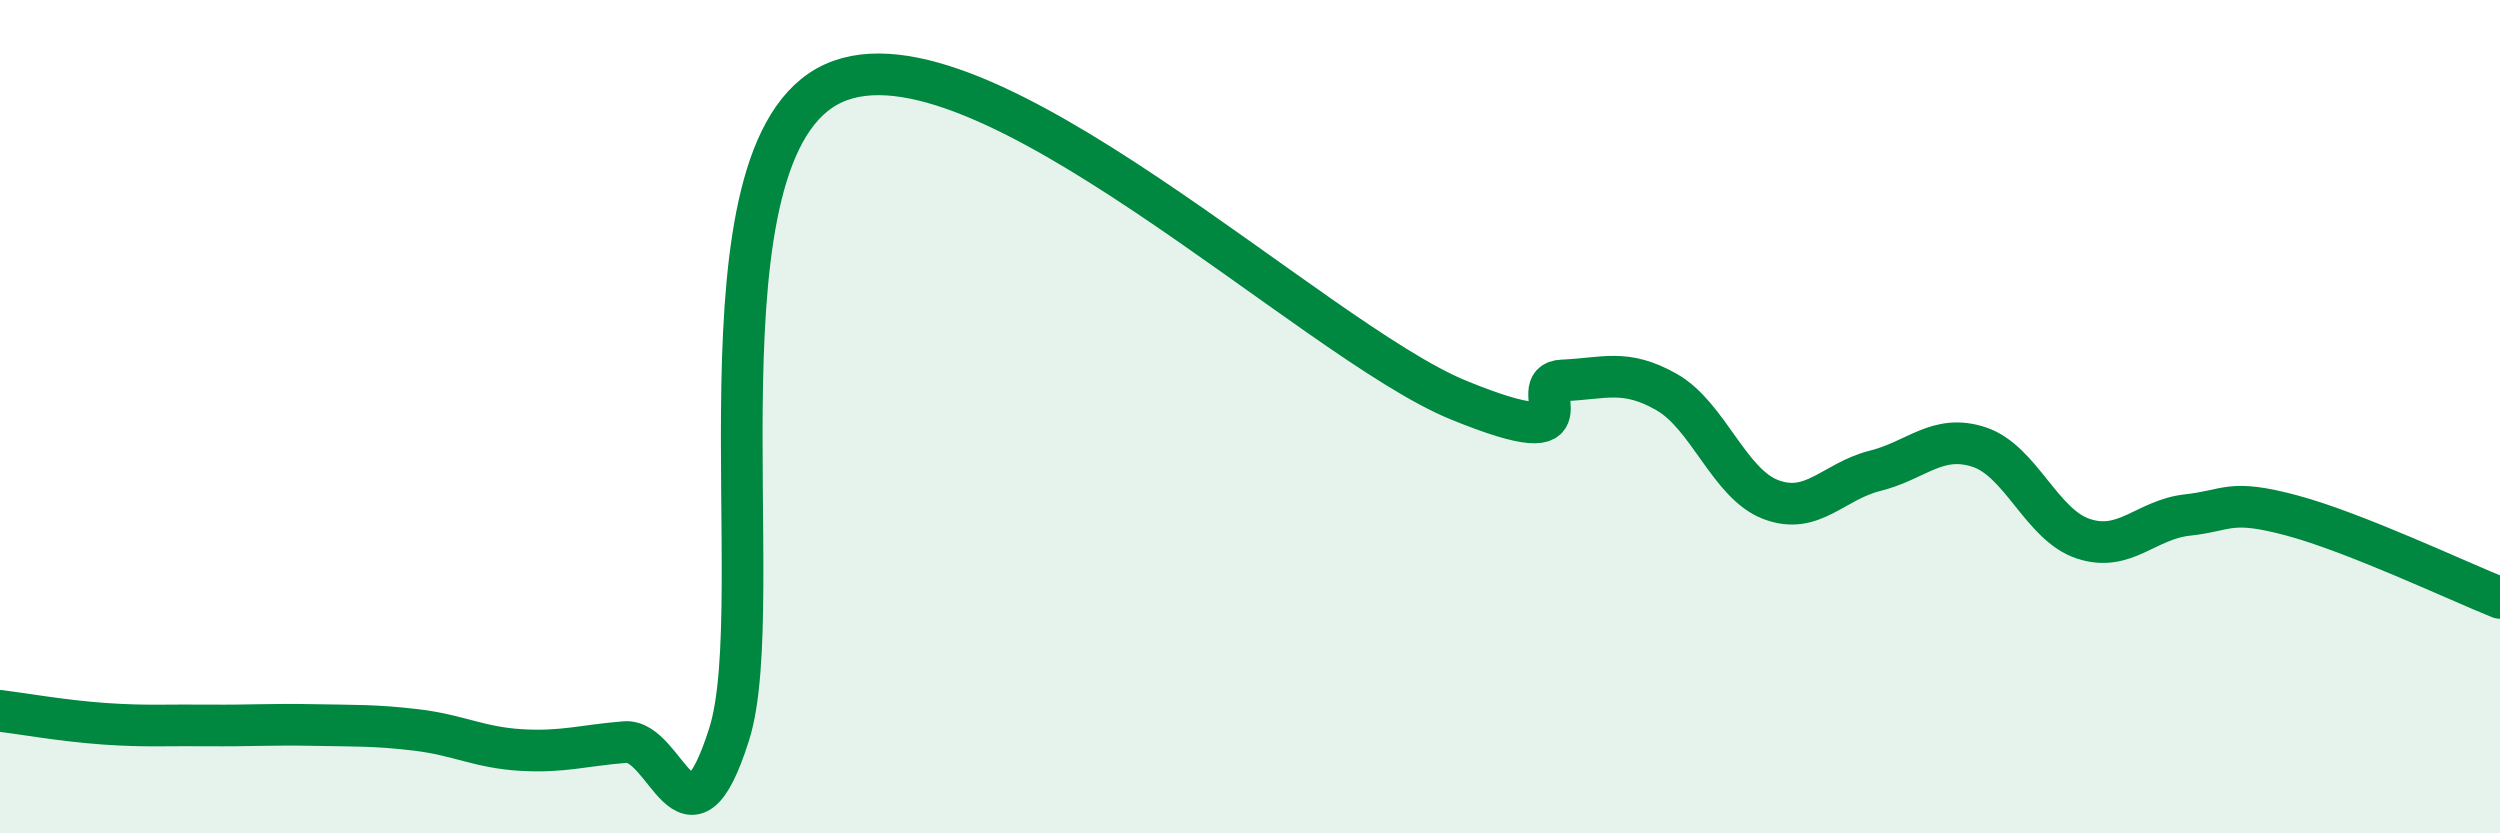 
    <svg width="60" height="20" viewBox="0 0 60 20" xmlns="http://www.w3.org/2000/svg">
      <path
        d="M 0,17.06 C 0.5,17.12 1.5,17.3 2.5,17.37 C 3.5,17.44 4,17.4 5,17.41 C 6,17.42 6.5,17.38 7.5,17.4 C 8.5,17.42 9,17.4 10,17.52 C 11,17.64 11.5,17.94 12.5,18 C 13.5,18.06 14,17.89 15,17.81 C 16,17.73 16.5,20.78 17.5,17.62 C 18.5,14.46 16.5,3.6 20,2 C 23.5,0.4 31.5,8.17 35,9.6 C 38.5,11.03 36.5,9.17 37.5,9.13 C 38.5,9.09 39,8.84 40,9.41 C 41,9.98 41.5,11.61 42.5,11.99 C 43.5,12.37 44,11.55 45,11.3 C 46,11.05 46.5,10.4 47.5,10.73 C 48.5,11.06 49,12.6 50,12.93 C 51,13.26 51.5,12.47 52.5,12.36 C 53.5,12.25 53.5,11.97 55,12.37 C 56.5,12.77 59,13.95 60,14.35L60 20L0 20Z"
        fill="#008740"
        opacity="0.1"
        stroke-linecap="round"
        stroke-linejoin="round"
      />
      <path
        d="M 0,17.06 C 0.5,17.12 1.5,17.3 2.5,17.37 C 3.5,17.44 4,17.4 5,17.41 C 6,17.42 6.5,17.38 7.5,17.4 C 8.5,17.42 9,17.4 10,17.52 C 11,17.64 11.5,17.94 12.5,18 C 13.5,18.06 14,17.89 15,17.81 C 16,17.73 16.5,20.78 17.5,17.62 C 18.5,14.46 16.5,3.6 20,2 C 23.5,0.4 31.5,8.17 35,9.6 C 38.5,11.03 36.5,9.17 37.5,9.13 C 38.5,9.09 39,8.84 40,9.41 C 41,9.98 41.5,11.61 42.5,11.99 C 43.5,12.37 44,11.55 45,11.3 C 46,11.05 46.5,10.4 47.5,10.73 C 48.5,11.06 49,12.6 50,12.93 C 51,13.26 51.5,12.47 52.5,12.36 C 53.5,12.25 53.5,11.97 55,12.37 C 56.5,12.77 59,13.95 60,14.35"
        stroke="#008740"
        stroke-width="1"
        fill="none"
        stroke-linecap="round"
        stroke-linejoin="round"
      />
    </svg>
  